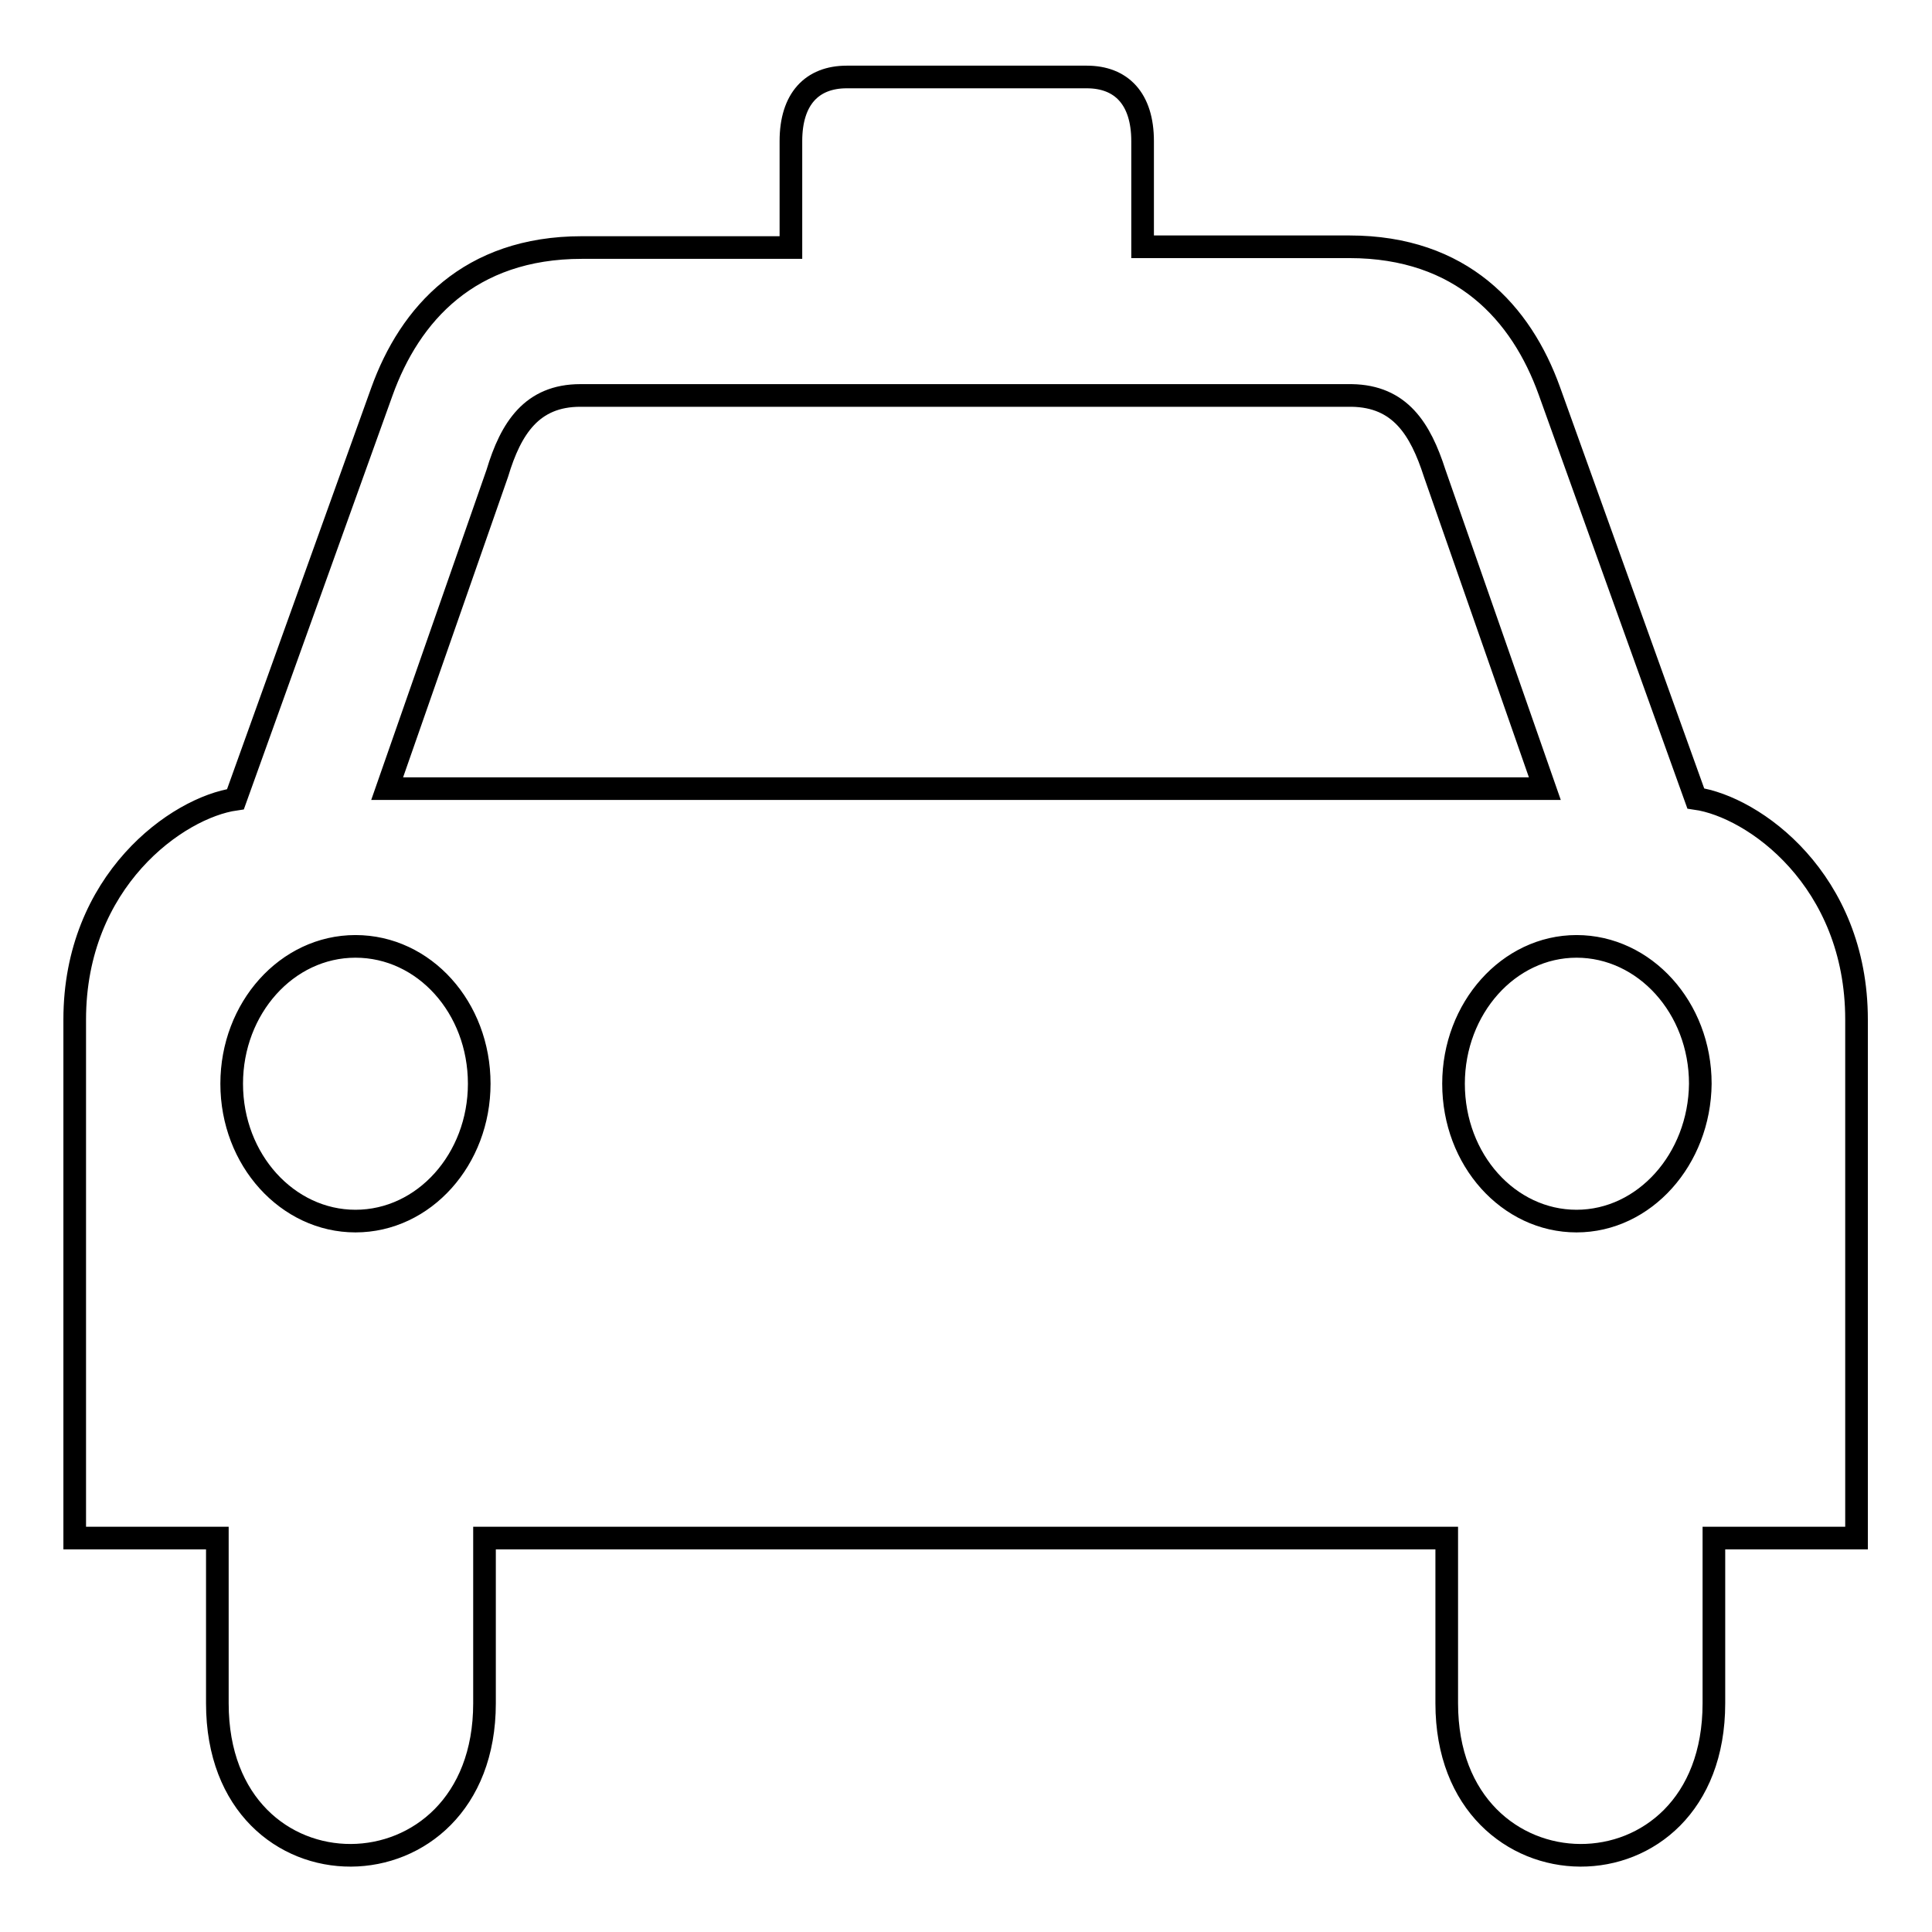 <?xml version="1.0" encoding="utf-8"?>
<!-- Svg Vector Icons : http://www.onlinewebfonts.com/icon -->
<!DOCTYPE svg PUBLIC "-//W3C//DTD SVG 1.1//EN" "http://www.w3.org/Graphics/SVG/1.1/DTD/svg11.dtd">
<svg version="1.1" xmlns="http://www.w3.org/2000/svg" xmlns:xlink="http://www.w3.org/1999/xlink" x="0px" y="0px" viewBox="0 0 256 256" enable-background="new 0 0 256 256" xml:space="preserve">
<g><g><path stroke-width="3" fill-opacity="0" stroke="#000000"  d="M10,10.2"/><path stroke-width="3" fill-opacity="0" stroke="#000000"  d="M224.7,105.8l-19.4-54c-3.7-10.3-11.6-19.1-26.5-19.1h-27.4V18.7c0-5.6-2.8-8.5-7.4-8.5H128l0,0h0l0,0h-15.8c-4.6,0-7.4,2.9-7.4,8.5v14.1H77.1c-14.9,0-22.8,8.8-26.5,19.1l-19.4,54c-7.7,1.1-21.3,10.8-21.3,29.2v68.7h18.9v21.9c0,27,35.4,26.7,35.4,0v-21.9H128l0,0h0l0,0h63.7v21.9c0,26.7,35.4,27,35.4,0v-21.9H246v-68.7C246,116.6,232.4,106.9,224.7,105.8z M47.1,161.8c-9,0-16.4-8.1-16.4-18.2c0-10,7.3-18.2,16.4-18.2s16.4,8.1,16.4,18.2C63.5,153.6,56.2,161.8,47.1,161.8z M128,104.5L128,104.5L128,104.5H51.3l14.6-41.8c1.8-6,4.6-10.3,11-10.3H128h0h0h51.1c6.4,0.1,9.1,4.4,11,10.3l14.6,41.8H128L128,104.5z M208.9,161.8c-9,0-16.3-8.1-16.3-18.2c0-10,7.3-18.2,16.3-18.2c9,0,16.4,8.1,16.4,18.2C225.2,153.6,217.9,161.8,208.9,161.8z"/><path stroke-width="3" fill-opacity="0" stroke="#000000"  d="M10,10.2"/></g></g>
</svg>